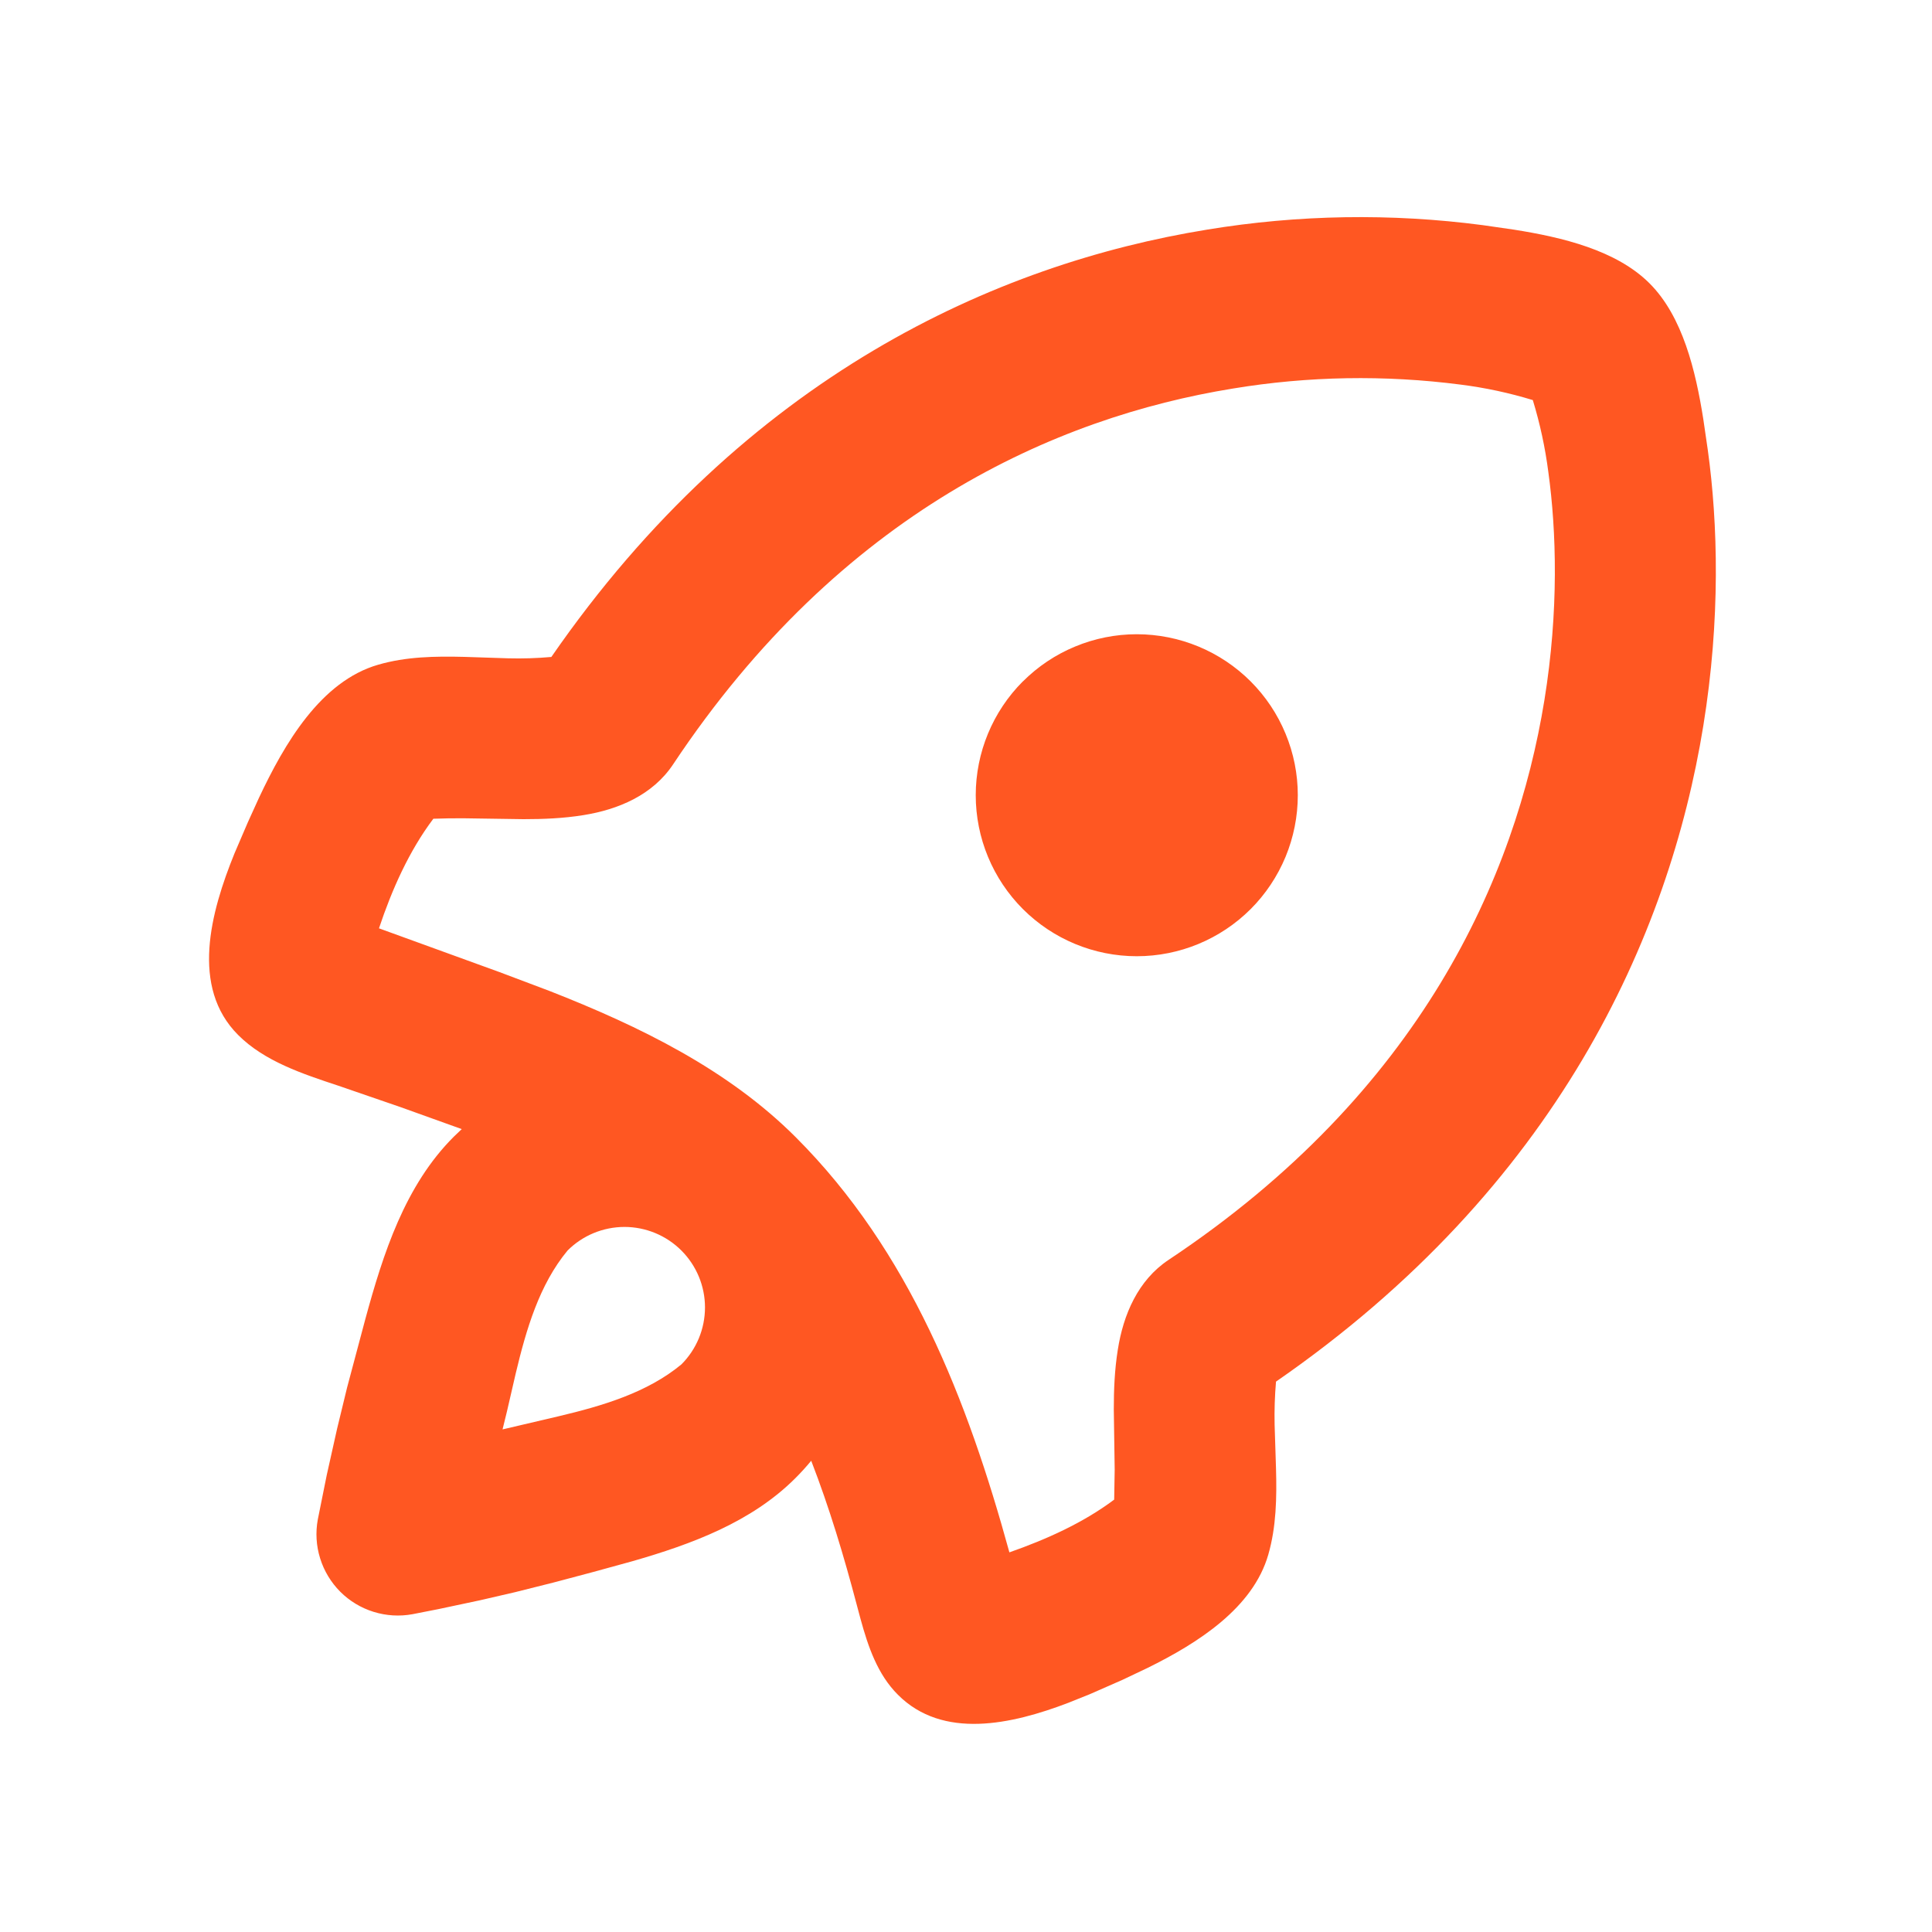 <svg width="50" height="50" viewBox="0 0 50 50" fill="none" xmlns="http://www.w3.org/2000/svg">
<path d="M38.375 5.827L39.179 5.943C40.429 6.141 41.829 6.473 42.69 7.333C43.55 8.193 43.883 9.596 44.081 10.845L44.198 11.648C44.46 13.543 44.529 16.029 44.081 18.787C43.198 24.231 40.3 30.725 33.023 35.756C32.991 36.128 32.979 36.501 32.987 36.875L33.023 38.006C33.044 38.76 33.031 39.512 32.823 40.235C32.427 41.61 31.017 42.516 29.698 43.166L29.052 43.473L28.219 43.839L27.65 44.068C26.177 44.631 24.4 45.025 23.238 43.86C22.71 43.333 22.467 42.616 22.271 41.9L22.175 41.541C21.842 40.277 21.465 39.02 20.994 37.804C20.864 37.962 20.726 38.114 20.581 38.258C19.446 39.391 17.906 39.962 16.367 40.404L15.344 40.685L14.323 40.956L13.327 41.206L12.427 41.414L11.35 41.643L10.677 41.775C10.341 41.837 9.996 41.816 9.67 41.715C9.344 41.614 9.047 41.435 8.806 41.194C8.565 40.952 8.386 40.656 8.285 40.33C8.183 40.004 8.163 39.658 8.225 39.323L8.456 38.175L8.725 36.971L8.983 35.908L9.452 34.148C9.917 32.439 10.481 30.679 11.744 29.418L11.95 29.221L10.36 28.65L8.762 28.1C7.827 27.791 6.844 27.466 6.165 26.787C4.923 25.546 5.45 23.608 6.069 22.085L6.415 21.279L6.7 20.652C7.36 19.248 8.298 17.631 9.79 17.202C10.512 16.993 11.262 16.981 12.019 17L13.15 17.037C13.525 17.047 13.898 17.035 14.269 17.002C19.298 9.725 25.794 6.827 31.238 5.943C33.598 5.554 36.003 5.515 38.375 5.827ZM31.904 10.056C27.325 10.8 21.76 13.252 17.419 19.783C16.892 20.575 16.002 20.952 15.096 21.096C14.583 21.179 14.067 21.2 13.548 21.2L11.992 21.177C11.733 21.175 11.474 21.18 11.215 21.189C10.581 22.031 10.14 23.031 9.808 24.025L12.933 25.16L14.219 25.645C16.569 26.566 18.844 27.681 20.594 29.431C23.542 32.379 25.04 36.235 26.123 40.175C27.073 39.841 28.027 39.416 28.835 38.81L28.848 38.033L28.825 36.479C28.825 35.962 28.846 35.446 28.929 34.929C29.071 34.023 29.45 33.133 30.242 32.606C36.773 28.264 39.225 22.7 39.969 18.12C40.344 15.808 40.281 13.741 40.071 12.218C39.99 11.587 39.855 10.963 39.669 10.354C39.06 10.168 38.436 10.034 37.804 9.954C35.843 9.7 33.855 9.733 31.904 10.056ZM14.688 32.364C13.958 33.245 13.619 34.402 13.346 35.548L13.121 36.523L13.006 36.993L14.452 36.654C15.598 36.383 16.756 36.039 17.635 35.31C18.026 34.919 18.245 34.389 18.245 33.836C18.245 33.284 18.025 32.754 17.634 32.363C17.244 31.973 16.713 31.753 16.161 31.753C15.608 31.754 15.078 31.973 14.688 32.364ZM26.473 17.635C26.86 17.248 27.319 16.941 27.825 16.732C28.33 16.522 28.872 16.414 29.419 16.414C29.966 16.414 30.508 16.522 31.014 16.731C31.519 16.94 31.979 17.247 32.366 17.634C32.753 18.021 33.06 18.48 33.269 18.986C33.479 19.491 33.587 20.033 33.587 20.58C33.587 21.127 33.479 21.669 33.27 22.175C33.06 22.68 32.754 23.14 32.367 23.527C31.585 24.308 30.525 24.747 29.42 24.747C28.314 24.747 27.255 24.308 26.473 23.527C25.691 22.745 25.252 21.685 25.252 20.58C25.252 19.475 25.691 18.415 26.473 17.633V17.635Z" fill="#FF5722"/>
</svg>
